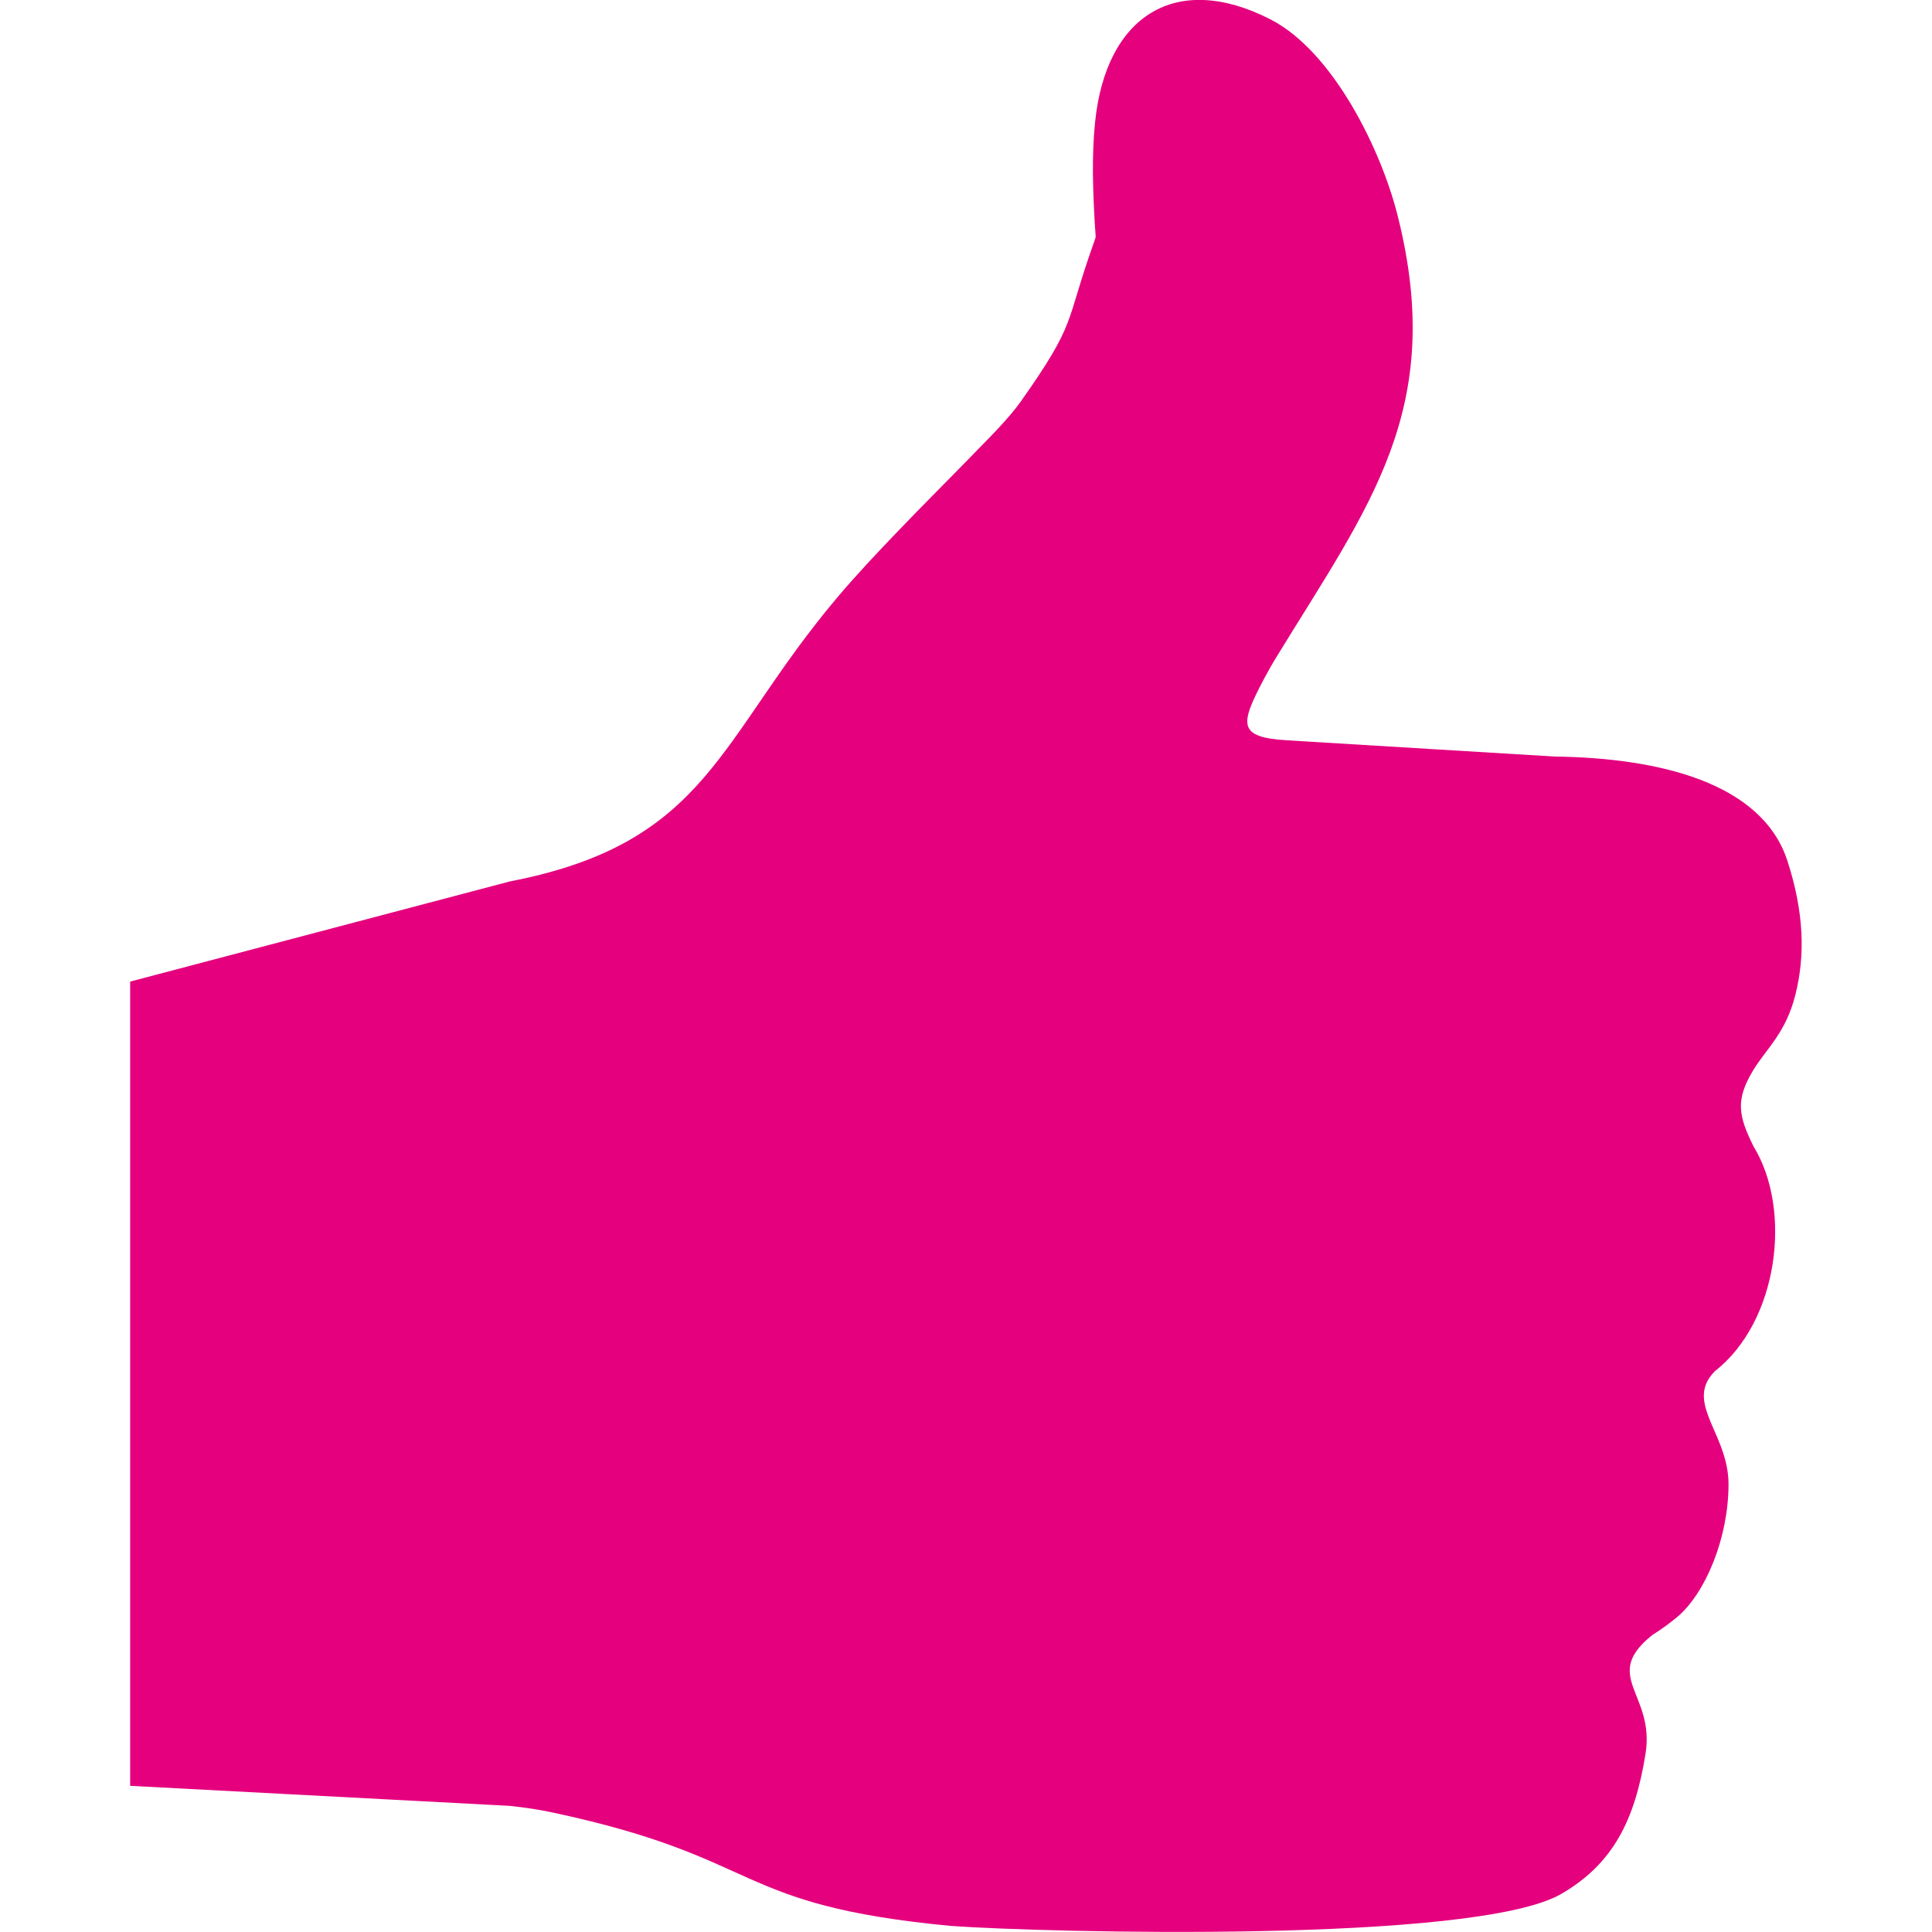 <?xml version="1.0" encoding="utf-8"?>
<!-- Generator: Adobe Illustrator 16.0.0, SVG Export Plug-In . SVG Version: 6.00 Build 0)  -->
<!DOCTYPE svg PUBLIC "-//W3C//DTD SVG 1.1//EN" "http://www.w3.org/Graphics/SVG/1.1/DTD/svg11.dtd">
<svg version="1.1" id="up-7" xmlns="http://www.w3.org/2000/svg" xmlns:xlink="http://www.w3.org/1999/xlink" x="0" y="0" width="32" height="32" viewBox="0 0 32 32" xml:space="preserve" preserveAspectRatio="xMinYMin">
<path fill="#E5007E" d="M29.738,16.474c0.162-0.648,0.145-1.358-0.133-2.216c-0.422-1.299-2.135-1.705-3.851-1.727l-4.433-0.269
	c-0.834-0.051-0.782-0.264-0.381-1.026c0.084-0.157,0.162-0.291,0.201-0.352c1.541-2.517,2.809-4.111,2.012-7.298
	c-0.275-1.11-1.077-2.735-2.108-3.264c-1.578-0.808-2.729-0.05-2.907,1.701c-0.059,0.572-0.035,1.157-0.002,1.73
	c0.004,0.055,0.01,0.116,0.012,0.172c-0.012,0.047-0.032,0.099-0.047,0.141c-0.461,1.299-0.261,1.264-1.188,2.576
	c-0.207,0.294-0.532,0.612-0.782,0.87c-0.422,0.434-0.851,0.86-1.269,1.297c-0.339,0.353-0.682,0.717-1,1.094
	c-1.972,2.337-2.118,4.058-5.416,4.696l-6.29,1.659v13.321l6.29,0.332c0.262,0.028,0.5,0.065,0.708,0.11
	c3.544,0.756,2.931,1.531,6.604,1.879c1.529,0.109,8.676,0.297,10.102-0.531c0.852-0.495,1.219-1.213,1.396-2.327
	c0.156-0.993-0.744-1.278,0.113-1.962c0.138-0.086,0.279-0.188,0.413-0.299c0.467-0.395,0.847-1.309,0.848-2.196
	c0-0.385-0.155-0.704-0.276-0.983c-0.14-0.33-0.23-0.609,0.049-0.89c1.054-0.825,1.285-2.673,0.642-3.722
	c-0.246-0.5-0.308-0.76-0.012-1.254C29.25,17.372,29.577,17.119,29.738,16.474z"/>
</svg>
